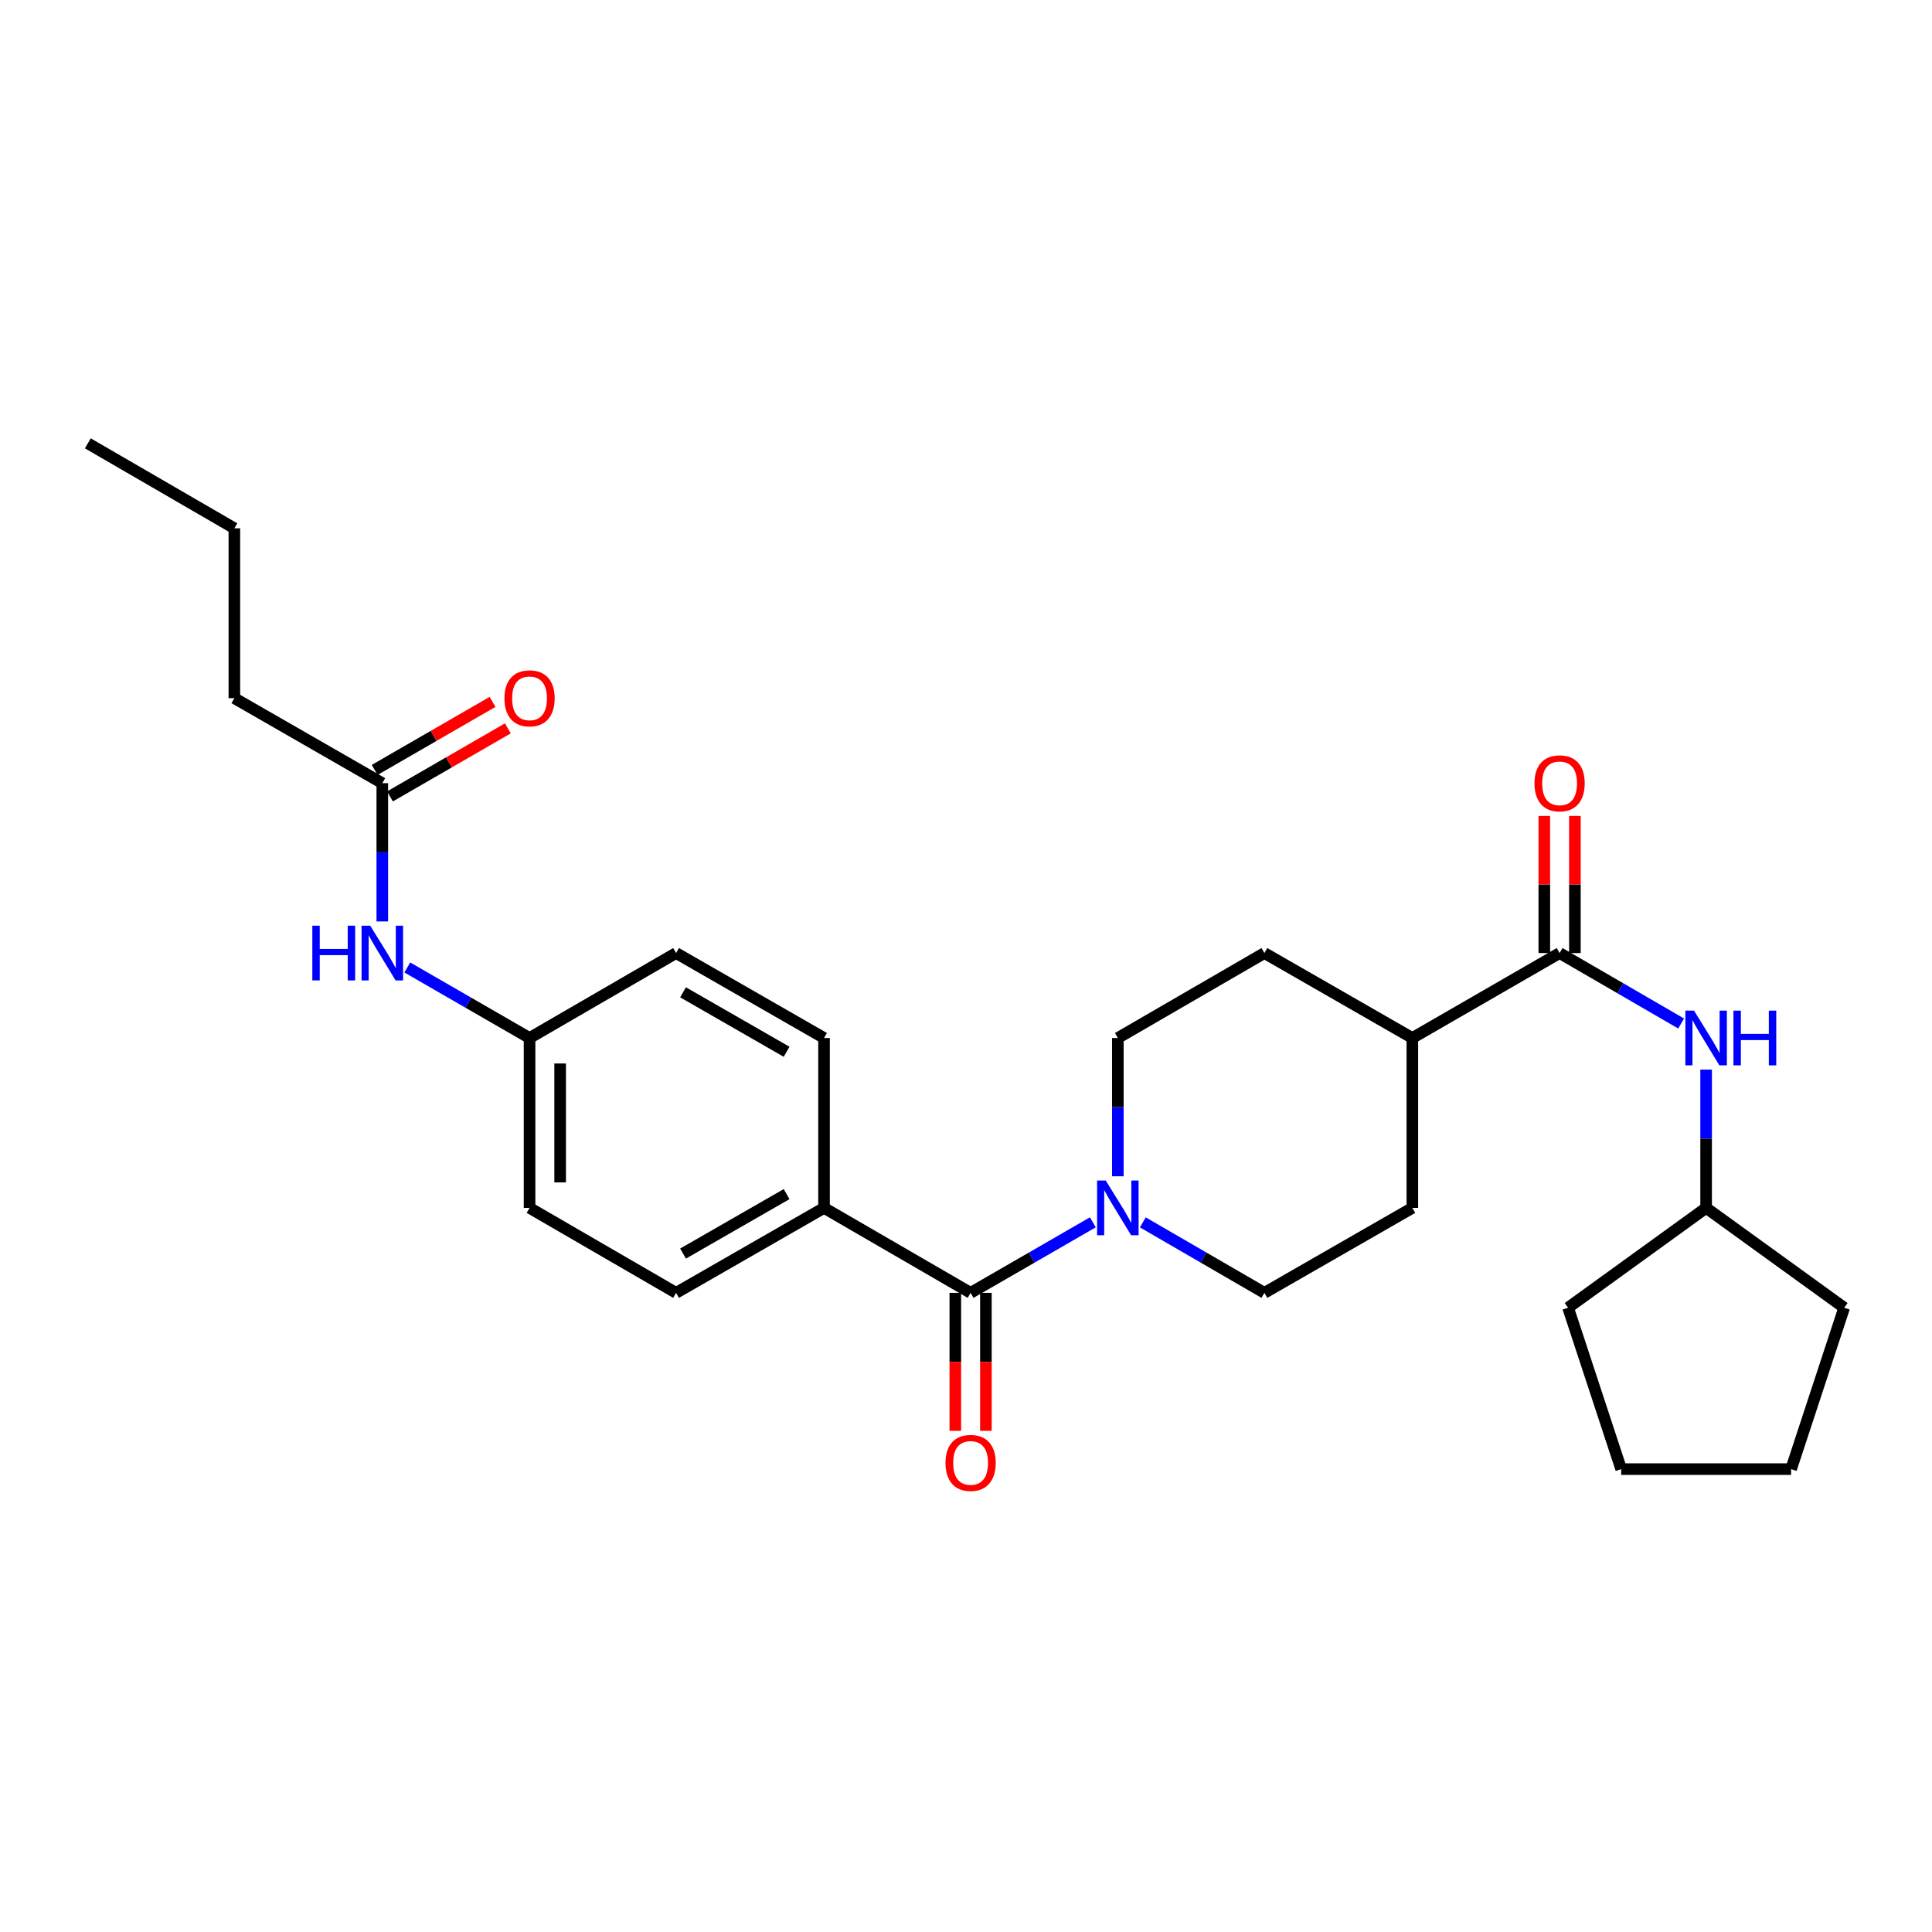 <?xml version='1.0' encoding='iso-8859-1'?>
<svg version='1.1' baseProfile='full'
              xmlns='http://www.w3.org/2000/svg'
                      xmlns:rdkit='http://www.rdkit.org/xml'
                      xmlns:xlink='http://www.w3.org/1999/xlink'
                  xml:space='preserve'
width='1000px' height='1000px' viewBox='0 0 1000 1000'>
<!-- END OF HEADER -->
<rect style='opacity:1.0;fill:#FFFFFF;stroke:none' width='1000' height='1000' x='0' y='0'> </rect>
<path class='bond-0' d='M 502.384,669.173 L 534.018,650.92' style='fill:none;fill-rule:evenodd;stroke:#000000;stroke-width:6px;stroke-linecap:butt;stroke-linejoin:miter;stroke-opacity:1' />
<path class='bond-0' d='M 534.018,650.92 L 565.653,632.667' style='fill:none;fill-rule:evenodd;stroke:#0000FF;stroke-width:6px;stroke-linecap:butt;stroke-linejoin:miter;stroke-opacity:1' />
<path class='bond-3' d='M 502.384,669.173 L 426.518,625.201' style='fill:none;fill-rule:evenodd;stroke:#000000;stroke-width:6px;stroke-linecap:butt;stroke-linejoin:miter;stroke-opacity:1' />
<path class='bond-9' d='M 494.467,669.173 L 494.467,704.885' style='fill:none;fill-rule:evenodd;stroke:#000000;stroke-width:6px;stroke-linecap:butt;stroke-linejoin:miter;stroke-opacity:1' />
<path class='bond-9' d='M 494.467,704.885 L 494.467,740.597' style='fill:none;fill-rule:evenodd;stroke:#FF0000;stroke-width:6px;stroke-linecap:butt;stroke-linejoin:miter;stroke-opacity:1' />
<path class='bond-9' d='M 510.3,669.173 L 510.3,704.885' style='fill:none;fill-rule:evenodd;stroke:#000000;stroke-width:6px;stroke-linecap:butt;stroke-linejoin:miter;stroke-opacity:1' />
<path class='bond-9' d='M 510.3,704.885 L 510.3,740.597' style='fill:none;fill-rule:evenodd;stroke:#FF0000;stroke-width:6px;stroke-linecap:butt;stroke-linejoin:miter;stroke-opacity:1' />
<path class='bond-7' d='M 578.593,608.843 L 578.593,573.055' style='fill:none;fill-rule:evenodd;stroke:#0000FF;stroke-width:6px;stroke-linecap:butt;stroke-linejoin:miter;stroke-opacity:1' />
<path class='bond-7' d='M 578.593,573.055 L 578.593,537.267' style='fill:none;fill-rule:evenodd;stroke:#000000;stroke-width:6px;stroke-linecap:butt;stroke-linejoin:miter;stroke-opacity:1' />
<path class='bond-8' d='M 591.525,632.697 L 622.987,650.935' style='fill:none;fill-rule:evenodd;stroke:#0000FF;stroke-width:6px;stroke-linecap:butt;stroke-linejoin:miter;stroke-opacity:1' />
<path class='bond-8' d='M 622.987,650.935 L 654.45,669.173' style='fill:none;fill-rule:evenodd;stroke:#000000;stroke-width:6px;stroke-linecap:butt;stroke-linejoin:miter;stroke-opacity:1' />
<path class='bond-1' d='M 807.247,493.295 L 731.029,537.267' style='fill:none;fill-rule:evenodd;stroke:#000000;stroke-width:6px;stroke-linecap:butt;stroke-linejoin:miter;stroke-opacity:1' />
<path class='bond-2' d='M 807.247,493.295 L 838.701,511.532' style='fill:none;fill-rule:evenodd;stroke:#000000;stroke-width:6px;stroke-linecap:butt;stroke-linejoin:miter;stroke-opacity:1' />
<path class='bond-2' d='M 838.701,511.532 L 870.155,529.769' style='fill:none;fill-rule:evenodd;stroke:#0000FF;stroke-width:6px;stroke-linecap:butt;stroke-linejoin:miter;stroke-opacity:1' />
<path class='bond-10' d='M 815.163,493.295 L 815.163,457.812' style='fill:none;fill-rule:evenodd;stroke:#000000;stroke-width:6px;stroke-linecap:butt;stroke-linejoin:miter;stroke-opacity:1' />
<path class='bond-10' d='M 815.163,457.812 L 815.163,422.328' style='fill:none;fill-rule:evenodd;stroke:#FF0000;stroke-width:6px;stroke-linecap:butt;stroke-linejoin:miter;stroke-opacity:1' />
<path class='bond-10' d='M 799.33,493.295 L 799.33,457.812' style='fill:none;fill-rule:evenodd;stroke:#000000;stroke-width:6px;stroke-linecap:butt;stroke-linejoin:miter;stroke-opacity:1' />
<path class='bond-10' d='M 799.33,457.812 L 799.33,422.328' style='fill:none;fill-rule:evenodd;stroke:#FF0000;stroke-width:6px;stroke-linecap:butt;stroke-linejoin:miter;stroke-opacity:1' />
<path class='bond-17' d='M 883.086,553.625 L 883.086,589.413' style='fill:none;fill-rule:evenodd;stroke:#0000FF;stroke-width:6px;stroke-linecap:butt;stroke-linejoin:miter;stroke-opacity:1' />
<path class='bond-17' d='M 883.086,589.413 L 883.086,625.201' style='fill:none;fill-rule:evenodd;stroke:#000000;stroke-width:6px;stroke-linecap:butt;stroke-linejoin:miter;stroke-opacity:1' />
<path class='bond-14' d='M 426.518,625.201 L 349.939,669.173' style='fill:none;fill-rule:evenodd;stroke:#000000;stroke-width:6px;stroke-linecap:butt;stroke-linejoin:miter;stroke-opacity:1' />
<path class='bond-14' d='M 407.147,618.066 L 353.542,648.847' style='fill:none;fill-rule:evenodd;stroke:#000000;stroke-width:6px;stroke-linecap:butt;stroke-linejoin:miter;stroke-opacity:1' />
<path class='bond-15' d='M 426.518,625.201 L 426.518,537.267' style='fill:none;fill-rule:evenodd;stroke:#000000;stroke-width:6px;stroke-linecap:butt;stroke-linejoin:miter;stroke-opacity:1' />
<path class='bond-4' d='M 197.882,405.37 L 197.882,441.154' style='fill:none;fill-rule:evenodd;stroke:#000000;stroke-width:6px;stroke-linecap:butt;stroke-linejoin:miter;stroke-opacity:1' />
<path class='bond-4' d='M 197.882,441.154 L 197.882,476.937' style='fill:none;fill-rule:evenodd;stroke:#0000FF;stroke-width:6px;stroke-linecap:butt;stroke-linejoin:miter;stroke-opacity:1' />
<path class='bond-11' d='M 201.839,412.226 L 232.348,394.614' style='fill:none;fill-rule:evenodd;stroke:#000000;stroke-width:6px;stroke-linecap:butt;stroke-linejoin:miter;stroke-opacity:1' />
<path class='bond-11' d='M 232.348,394.614 L 262.857,377.003' style='fill:none;fill-rule:evenodd;stroke:#FF0000;stroke-width:6px;stroke-linecap:butt;stroke-linejoin:miter;stroke-opacity:1' />
<path class='bond-11' d='M 193.924,398.514 L 224.433,380.902' style='fill:none;fill-rule:evenodd;stroke:#000000;stroke-width:6px;stroke-linecap:butt;stroke-linejoin:miter;stroke-opacity:1' />
<path class='bond-11' d='M 224.433,380.902 L 254.942,363.29' style='fill:none;fill-rule:evenodd;stroke:#FF0000;stroke-width:6px;stroke-linecap:butt;stroke-linejoin:miter;stroke-opacity:1' />
<path class='bond-20' d='M 197.882,405.37 L 121.303,361.372' style='fill:none;fill-rule:evenodd;stroke:#000000;stroke-width:6px;stroke-linecap:butt;stroke-linejoin:miter;stroke-opacity:1' />
<path class='bond-5' d='M 731.029,537.267 L 731.029,625.201' style='fill:none;fill-rule:evenodd;stroke:#000000;stroke-width:6px;stroke-linecap:butt;stroke-linejoin:miter;stroke-opacity:1' />
<path class='bond-28' d='M 731.029,537.267 L 654.45,493.295' style='fill:none;fill-rule:evenodd;stroke:#000000;stroke-width:6px;stroke-linecap:butt;stroke-linejoin:miter;stroke-opacity:1' />
<path class='bond-6' d='M 210.821,500.761 L 242.46,519.014' style='fill:none;fill-rule:evenodd;stroke:#0000FF;stroke-width:6px;stroke-linecap:butt;stroke-linejoin:miter;stroke-opacity:1' />
<path class='bond-6' d='M 242.46,519.014 L 274.099,537.267' style='fill:none;fill-rule:evenodd;stroke:#000000;stroke-width:6px;stroke-linecap:butt;stroke-linejoin:miter;stroke-opacity:1' />
<path class='bond-13' d='M 578.593,537.267 L 654.45,493.295' style='fill:none;fill-rule:evenodd;stroke:#000000;stroke-width:6px;stroke-linecap:butt;stroke-linejoin:miter;stroke-opacity:1' />
<path class='bond-12' d='M 654.45,669.173 L 731.029,625.201' style='fill:none;fill-rule:evenodd;stroke:#000000;stroke-width:6px;stroke-linecap:butt;stroke-linejoin:miter;stroke-opacity:1' />
<path class='bond-18' d='M 349.939,669.173 L 274.099,625.201' style='fill:none;fill-rule:evenodd;stroke:#000000;stroke-width:6px;stroke-linecap:butt;stroke-linejoin:miter;stroke-opacity:1' />
<path class='bond-19' d='M 426.518,537.267 L 349.939,493.295' style='fill:none;fill-rule:evenodd;stroke:#000000;stroke-width:6px;stroke-linecap:butt;stroke-linejoin:miter;stroke-opacity:1' />
<path class='bond-19' d='M 407.147,544.401 L 353.542,513.621' style='fill:none;fill-rule:evenodd;stroke:#000000;stroke-width:6px;stroke-linecap:butt;stroke-linejoin:miter;stroke-opacity:1' />
<path class='bond-16' d='M 274.099,537.267 L 349.939,493.295' style='fill:none;fill-rule:evenodd;stroke:#000000;stroke-width:6px;stroke-linecap:butt;stroke-linejoin:miter;stroke-opacity:1' />
<path class='bond-27' d='M 274.099,537.267 L 274.099,625.201' style='fill:none;fill-rule:evenodd;stroke:#000000;stroke-width:6px;stroke-linecap:butt;stroke-linejoin:miter;stroke-opacity:1' />
<path class='bond-27' d='M 289.932,550.457 L 289.932,612.011' style='fill:none;fill-rule:evenodd;stroke:#000000;stroke-width:6px;stroke-linecap:butt;stroke-linejoin:miter;stroke-opacity:1' />
<path class='bond-21' d='M 883.086,625.201 L 954.545,676.878' style='fill:none;fill-rule:evenodd;stroke:#000000;stroke-width:6px;stroke-linecap:butt;stroke-linejoin:miter;stroke-opacity:1' />
<path class='bond-22' d='M 883.086,625.201 L 811.636,676.878' style='fill:none;fill-rule:evenodd;stroke:#000000;stroke-width:6px;stroke-linecap:butt;stroke-linejoin:miter;stroke-opacity:1' />
<path class='bond-23' d='M 121.303,361.372 L 121.303,273.446' style='fill:none;fill-rule:evenodd;stroke:#000000;stroke-width:6px;stroke-linecap:butt;stroke-linejoin:miter;stroke-opacity:1' />
<path class='bond-25' d='M 954.545,676.878 L 927.067,760.414' style='fill:none;fill-rule:evenodd;stroke:#000000;stroke-width:6px;stroke-linecap:butt;stroke-linejoin:miter;stroke-opacity:1' />
<path class='bond-26' d='M 811.636,676.878 L 839.123,760.414' style='fill:none;fill-rule:evenodd;stroke:#000000;stroke-width:6px;stroke-linecap:butt;stroke-linejoin:miter;stroke-opacity:1' />
<path class='bond-24' d='M 121.303,273.446 L 45.455,229.466' style='fill:none;fill-rule:evenodd;stroke:#000000;stroke-width:6px;stroke-linecap:butt;stroke-linejoin:miter;stroke-opacity:1' />
<path class='bond-29' d='M 927.067,760.414 L 839.123,760.414' style='fill:none;fill-rule:evenodd;stroke:#000000;stroke-width:6px;stroke-linecap:butt;stroke-linejoin:miter;stroke-opacity:1' />
<path  class='atom-1' d='M 572.333 611.041
L 581.613 626.041
Q 582.533 627.521, 584.013 630.201
Q 585.493 632.881, 585.573 633.041
L 585.573 611.041
L 589.333 611.041
L 589.333 639.361
L 585.453 639.361
L 575.493 622.961
Q 574.333 621.041, 573.093 618.841
Q 571.893 616.641, 571.533 615.961
L 571.533 639.361
L 567.853 639.361
L 567.853 611.041
L 572.333 611.041
' fill='#0000FF'/>
<path  class='atom-3' d='M 876.826 523.107
L 886.106 538.107
Q 887.026 539.587, 888.506 542.267
Q 889.986 544.947, 890.066 545.107
L 890.066 523.107
L 893.826 523.107
L 893.826 551.427
L 889.946 551.427
L 879.986 535.027
Q 878.826 533.107, 877.586 530.907
Q 876.386 528.707, 876.026 528.027
L 876.026 551.427
L 872.346 551.427
L 872.346 523.107
L 876.826 523.107
' fill='#0000FF'/>
<path  class='atom-3' d='M 897.226 523.107
L 901.066 523.107
L 901.066 535.147
L 915.546 535.147
L 915.546 523.107
L 919.386 523.107
L 919.386 551.427
L 915.546 551.427
L 915.546 538.347
L 901.066 538.347
L 901.066 551.427
L 897.226 551.427
L 897.226 523.107
' fill='#0000FF'/>
<path  class='atom-7' d='M 161.662 479.135
L 165.502 479.135
L 165.502 491.175
L 179.982 491.175
L 179.982 479.135
L 183.822 479.135
L 183.822 507.455
L 179.982 507.455
L 179.982 494.375
L 165.502 494.375
L 165.502 507.455
L 161.662 507.455
L 161.662 479.135
' fill='#0000FF'/>
<path  class='atom-7' d='M 191.622 479.135
L 200.902 494.135
Q 201.822 495.615, 203.302 498.295
Q 204.782 500.975, 204.862 501.135
L 204.862 479.135
L 208.622 479.135
L 208.622 507.455
L 204.742 507.455
L 194.782 491.055
Q 193.622 489.135, 192.382 486.935
Q 191.182 484.735, 190.822 484.055
L 190.822 507.455
L 187.142 507.455
L 187.142 479.135
L 191.622 479.135
' fill='#0000FF'/>
<path  class='atom-10' d='M 489.384 757.196
Q 489.384 750.396, 492.744 746.596
Q 496.104 742.796, 502.384 742.796
Q 508.664 742.796, 512.024 746.596
Q 515.384 750.396, 515.384 757.196
Q 515.384 764.076, 511.984 767.996
Q 508.584 771.876, 502.384 771.876
Q 496.144 771.876, 492.744 767.996
Q 489.384 764.116, 489.384 757.196
M 502.384 768.676
Q 506.704 768.676, 509.024 765.796
Q 511.384 762.876, 511.384 757.196
Q 511.384 751.636, 509.024 748.836
Q 506.704 745.996, 502.384 745.996
Q 498.064 745.996, 495.704 748.796
Q 493.384 751.596, 493.384 757.196
Q 493.384 762.916, 495.704 765.796
Q 498.064 768.676, 502.384 768.676
' fill='#FF0000'/>
<path  class='atom-11' d='M 794.247 405.45
Q 794.247 398.65, 797.607 394.85
Q 800.967 391.05, 807.247 391.05
Q 813.527 391.05, 816.887 394.85
Q 820.247 398.65, 820.247 405.45
Q 820.247 412.33, 816.847 416.25
Q 813.447 420.13, 807.247 420.13
Q 801.007 420.13, 797.607 416.25
Q 794.247 412.37, 794.247 405.45
M 807.247 416.93
Q 811.567 416.93, 813.887 414.05
Q 816.247 411.13, 816.247 405.45
Q 816.247 399.89, 813.887 397.09
Q 811.567 394.25, 807.247 394.25
Q 802.927 394.25, 800.567 397.05
Q 798.247 399.85, 798.247 405.45
Q 798.247 411.17, 800.567 414.05
Q 802.927 416.93, 807.247 416.93
' fill='#FF0000'/>
<path  class='atom-12' d='M 261.099 361.452
Q 261.099 354.652, 264.459 350.852
Q 267.819 347.052, 274.099 347.052
Q 280.379 347.052, 283.739 350.852
Q 287.099 354.652, 287.099 361.452
Q 287.099 368.332, 283.699 372.252
Q 280.299 376.132, 274.099 376.132
Q 267.859 376.132, 264.459 372.252
Q 261.099 368.372, 261.099 361.452
M 274.099 372.932
Q 278.419 372.932, 280.739 370.052
Q 283.099 367.132, 283.099 361.452
Q 283.099 355.892, 280.739 353.092
Q 278.419 350.252, 274.099 350.252
Q 269.779 350.252, 267.419 353.052
Q 265.099 355.852, 265.099 361.452
Q 265.099 367.172, 267.419 370.052
Q 269.779 372.932, 274.099 372.932
' fill='#FF0000'/>
</svg>
